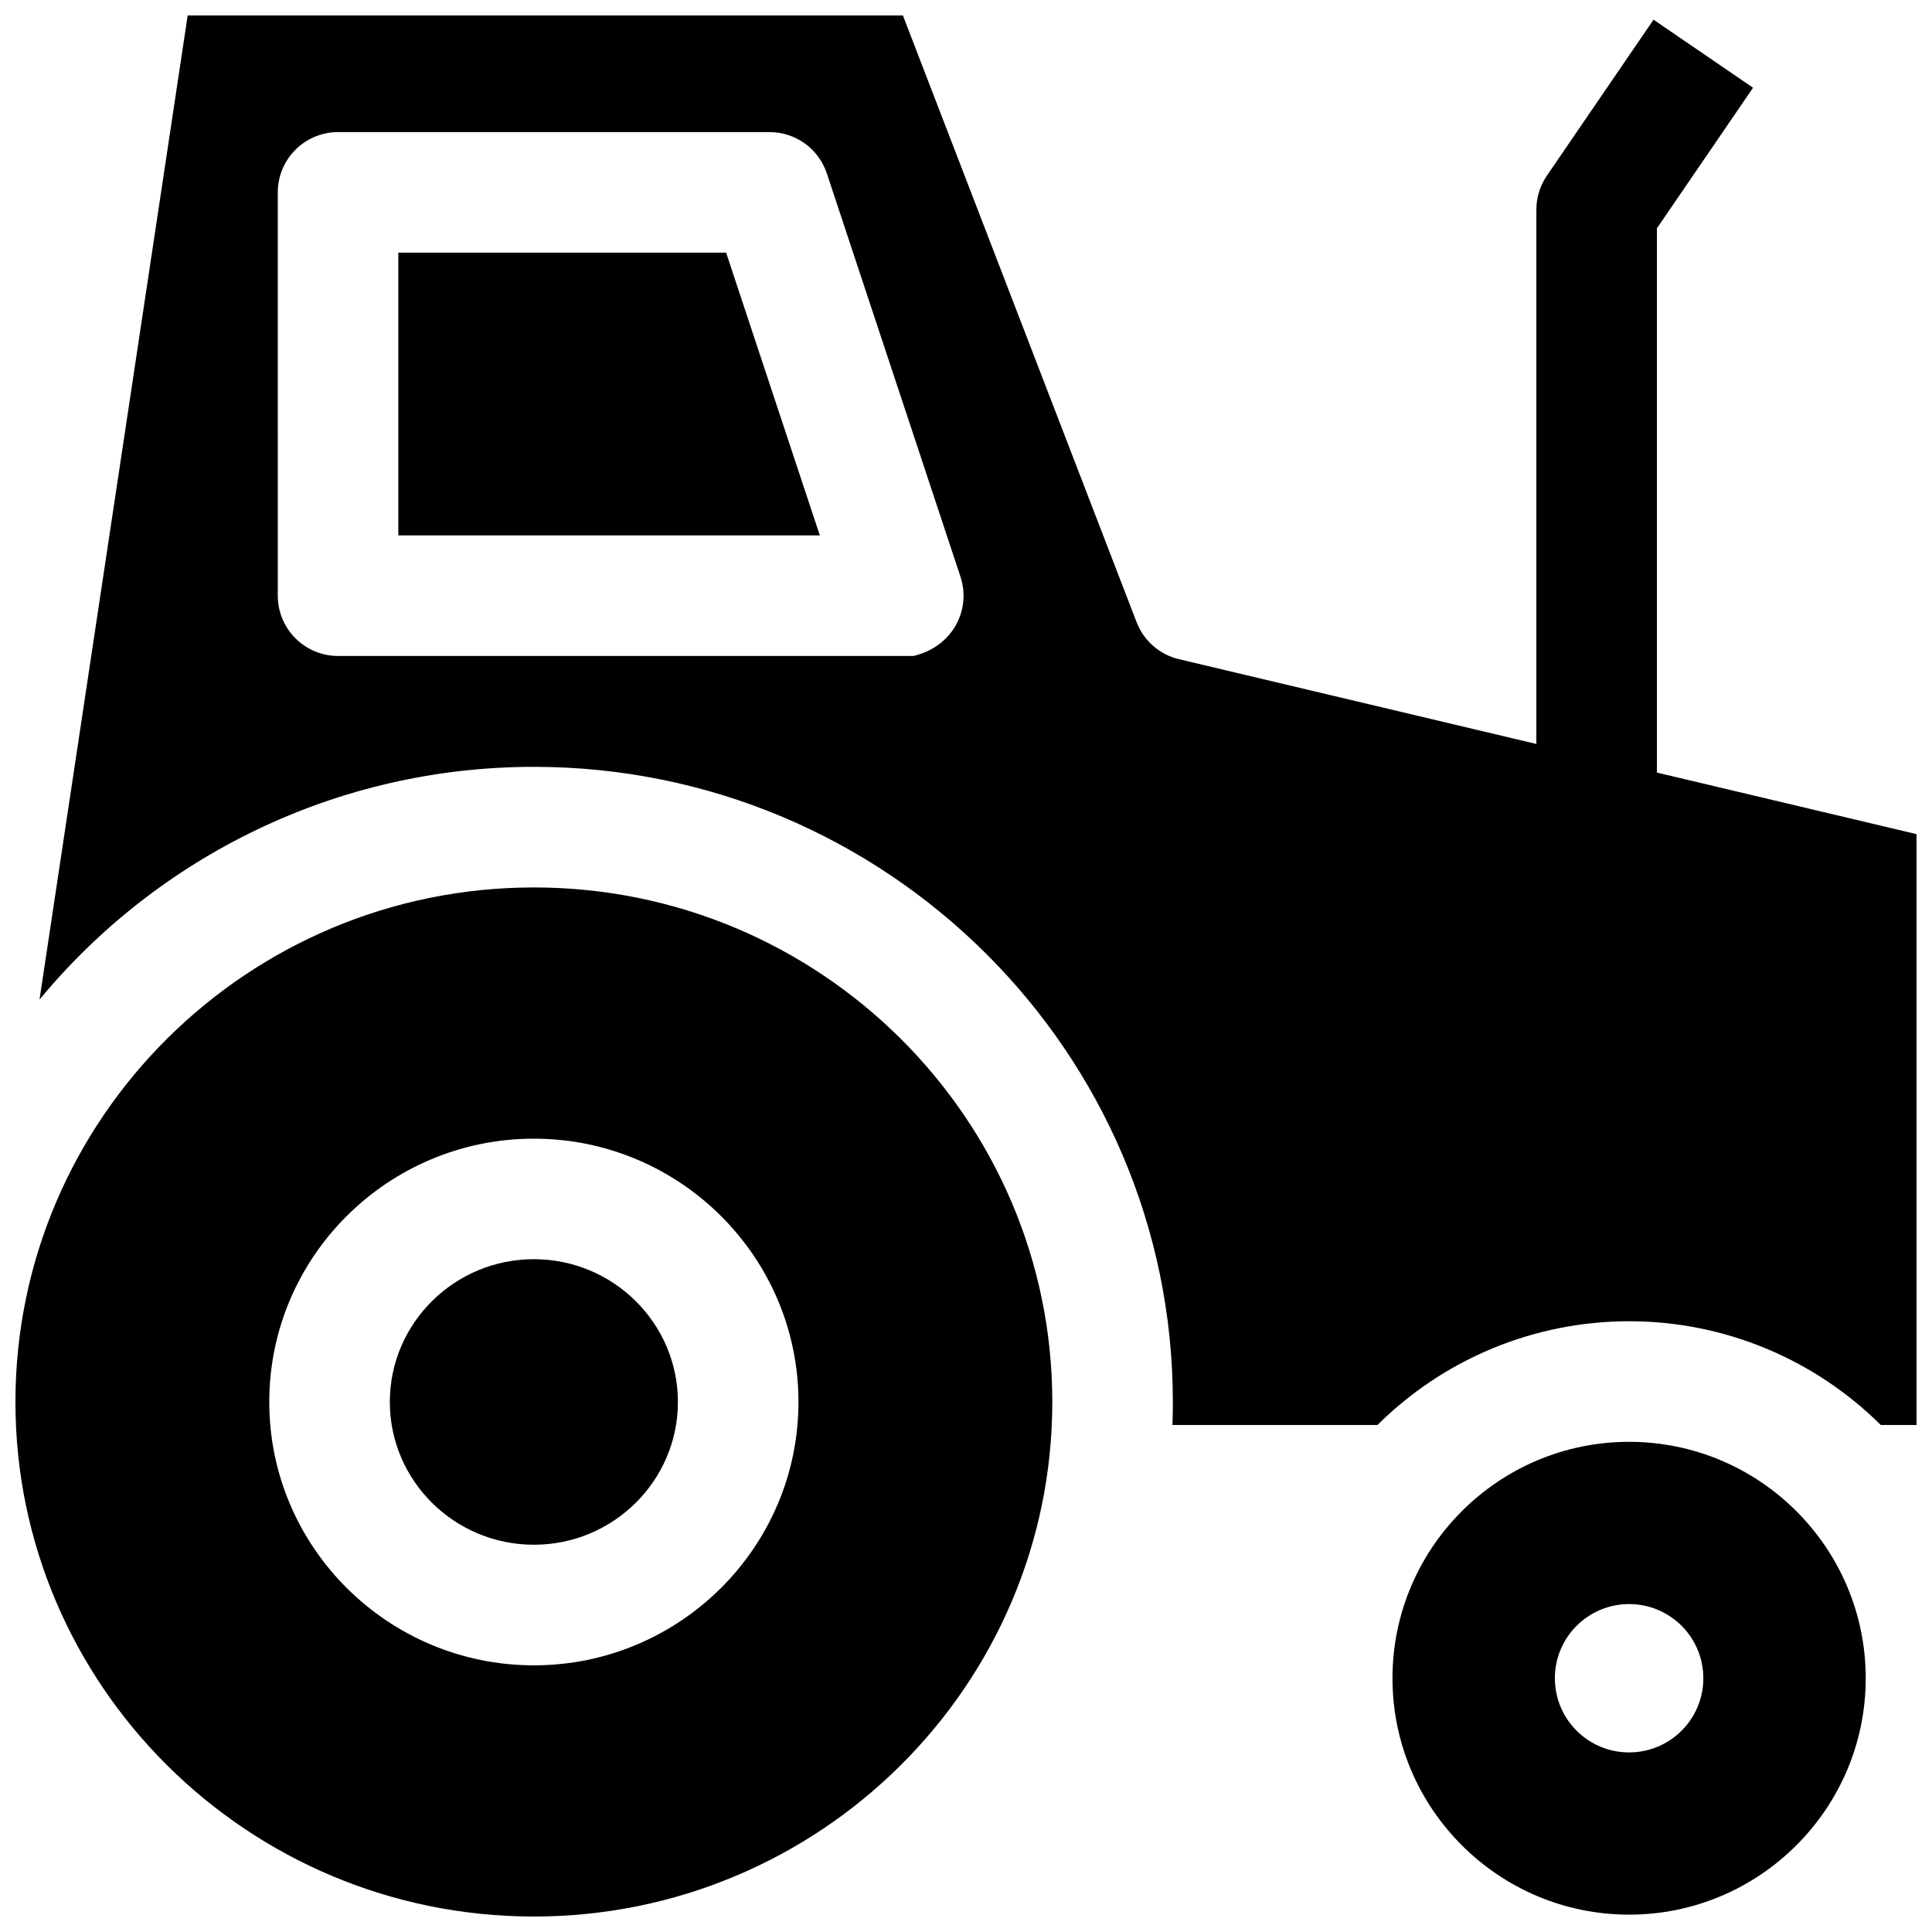 <?xml version="1.0" encoding="UTF-8"?>
<!-- Uploaded to: SVG Find, www.svgrepo.com, Generator: SVG Find Mixer Tools -->
<svg width="800px" height="800px" version="1.1" viewBox="144 144 512 512" xmlns="http://www.w3.org/2000/svg">
 <defs>
  <clipPath id="c">
   <path d="m148.09 379h274.91v272.9h-274.91z"/>
  </clipPath>
  <clipPath id="b">
   <path d="m513 526h126v125.9h-126z"/>
  </clipPath>
  <clipPath id="a">
   <path d="m154 148.09h497.9v373.91h-497.9z"/>
  </clipPath>
 </defs>
 <path d="m285.48 477.7c-21.051 0-38.172 16.973-38.172 37.836 0 20.863 17.125 37.836 38.172 37.836 21.051 0 38.172-16.973 38.172-37.836 0-20.859-17.121-37.836-38.172-37.836z"/>
 <g clip-path="url(#c)">
  <path d="m285.48 379.18c-75.754 0-137.39 61.172-137.39 136.36 0 75.191 61.633 136.36 137.39 136.36 75.754 0 137.39-61.172 137.39-136.36 0-75.188-61.629-136.36-137.39-136.36zm0 206.15c-38.664 0-70.121-31.305-70.121-69.785s31.457-69.785 70.121-69.785c38.664 0 70.121 31.305 70.121 69.785 0 38.477-31.457 69.785-70.121 69.785z"/>
 </g>
 <g clip-path="url(#b)">
  <path d="m575.73 526.1c-34.578 0-62.707 28.105-62.707 62.652s28.129 62.648 62.707 62.648 62.707-28.105 62.707-62.648c0-34.547-28.129-62.652-62.707-62.652zm0 82.309c-10.863 0-19.672-8.801-19.672-19.656 0-10.855 8.809-19.656 19.672-19.656s19.672 8.801 19.672 19.656c0 10.855-8.809 19.656-19.672 19.656z"/>
 </g>
 <path d="m249.56 210.95v74.934h111.7l-24.832-74.934z"/>
 <g clip-path="url(#a)">
  <path d="m583.1 348.74v-144.23l25.477-37.258-26.371-18.035-28.266 41.336c-1.816 2.656-2.789 5.797-2.789 9.016v141.59l-94.719-22.469c-5.129-1.215-9.324-4.883-11.219-9.801l-61.934-160.8h-189.54l-39.27 260.82c31.254-37.836 78.672-61.688 131.01-61.688 93.371 0 169.34 75.504 169.34 168.31 0 2.031-0.039 4.07-0.113 6.109h54.332c17.684-17.562 41.59-27.5 66.695-27.5s49.012 9.938 66.695 27.5l9.473 0.004v-156.59zm-196.98-30.906h-152.53c-8.82 0-15.973-7.152-15.973-15.973l-0.004-106.88c0-8.82 7.152-15.973 15.973-15.973h114.37c6.887 0 12.996 4.414 15.164 10.949l35.418 106.88c2.816 8.492-1.777 18.434-12.418 21z"/>
 </g>
</svg>